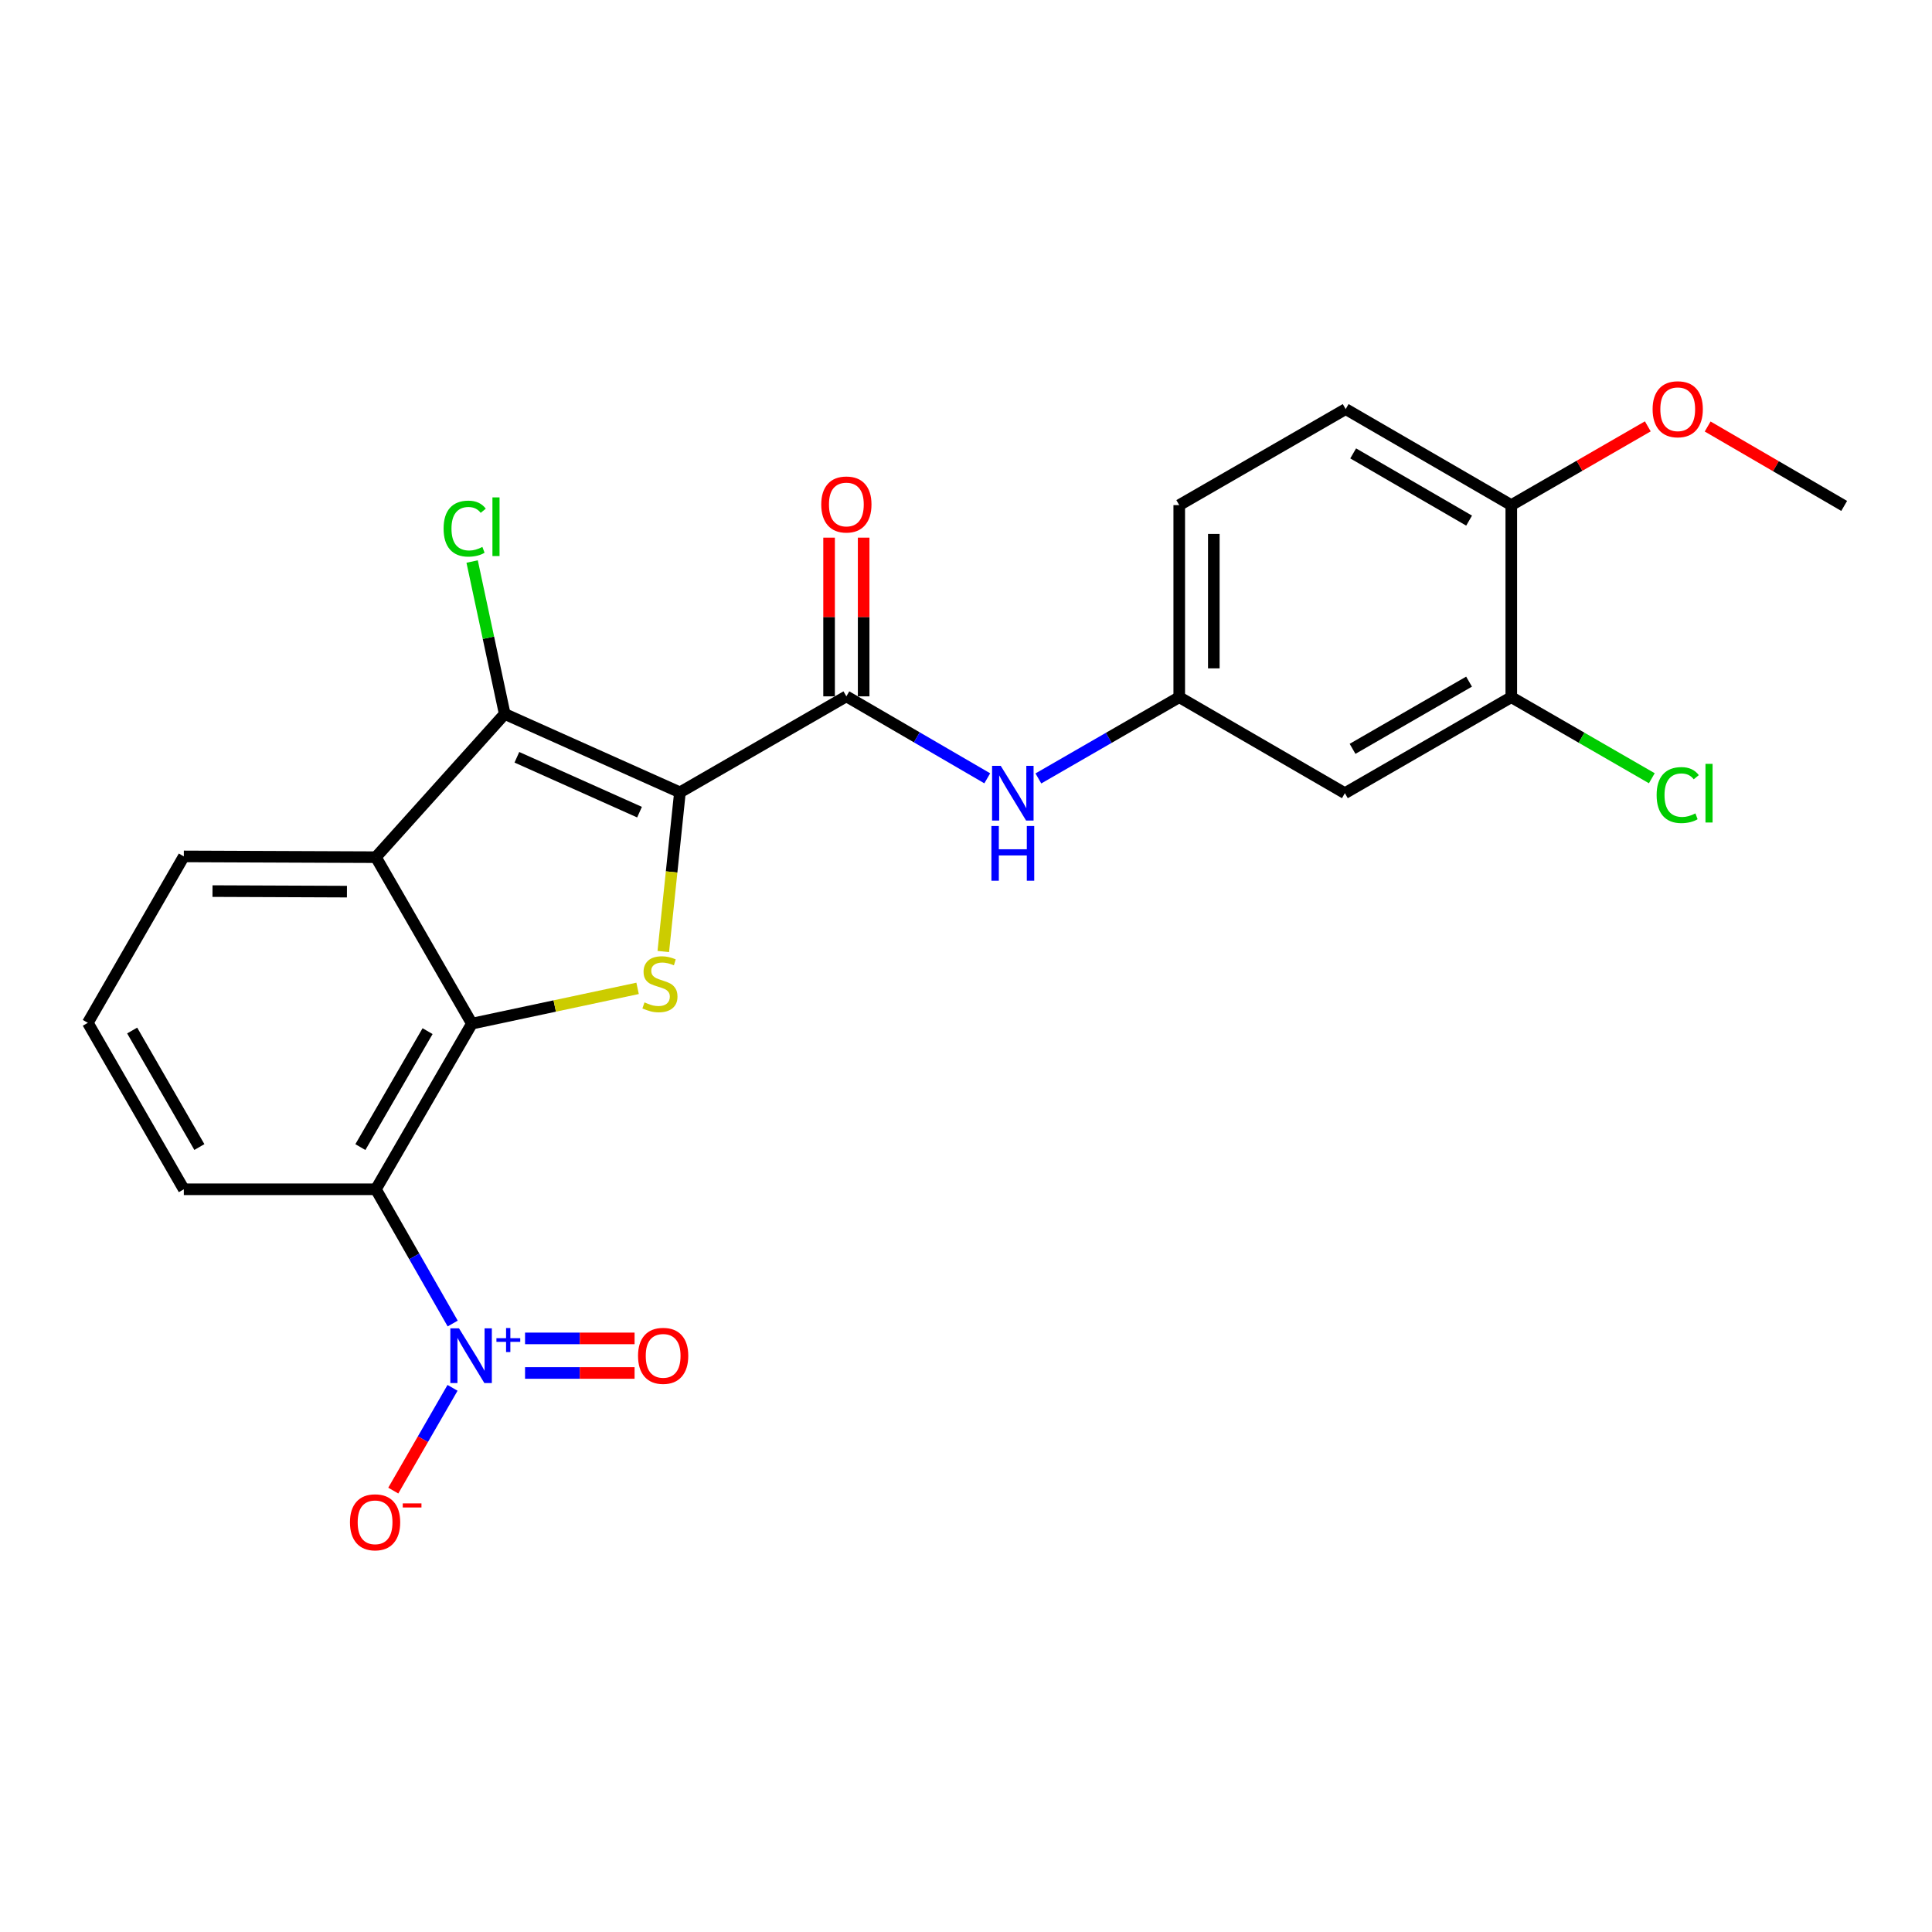<?xml version='1.0' encoding='iso-8859-1'?>
<svg version='1.1' baseProfile='full'
              xmlns='http://www.w3.org/2000/svg'
                      xmlns:rdkit='http://www.rdkit.org/xml'
                      xmlns:xlink='http://www.w3.org/1999/xlink'
                  xml:space='preserve'
width='1000px' height='1000px' viewBox='0 0 1000 1000'>
<!-- END OF HEADER -->
<rect style='opacity:1.0;fill:#FFFFFF;stroke:none' width='1000' height='1000' x='0' y='0'> </rect>
<path class='bond-1' d='M 351.931,410.124 L 347.625,451.315' style='fill:none;fill-rule:evenodd;stroke:#000000;stroke-width:6px;stroke-linecap:butt;stroke-linejoin:miter;stroke-opacity:1' />
<path class='bond-1' d='M 347.625,451.315 L 343.319,492.506' style='fill:none;fill-rule:evenodd;stroke:#CCCC00;stroke-width:6px;stroke-linecap:butt;stroke-linejoin:miter;stroke-opacity:1' />
<path class='bond-2' d='M 351.931,410.124 L 261.241,369.545' style='fill:none;fill-rule:evenodd;stroke:#000000;stroke-width:6px;stroke-linecap:butt;stroke-linejoin:miter;stroke-opacity:1' />
<path class='bond-2' d='M 331.019,420.37 L 267.536,391.965' style='fill:none;fill-rule:evenodd;stroke:#000000;stroke-width:6px;stroke-linecap:butt;stroke-linejoin:miter;stroke-opacity:1' />
<path class='bond-6' d='M 351.931,410.124 L 438.078,360.429' style='fill:none;fill-rule:evenodd;stroke:#000000;stroke-width:6px;stroke-linecap:butt;stroke-linejoin:miter;stroke-opacity:1' />
<path class='bond-0' d='M 244.252,529.831 L 287.133,520.704' style='fill:none;fill-rule:evenodd;stroke:#000000;stroke-width:6px;stroke-linecap:butt;stroke-linejoin:miter;stroke-opacity:1' />
<path class='bond-0' d='M 287.133,520.704 L 330.015,511.577' style='fill:none;fill-rule:evenodd;stroke:#CCCC00;stroke-width:6px;stroke-linecap:butt;stroke-linejoin:miter;stroke-opacity:1' />
<path class='bond-3' d='M 244.252,529.831 L 194.557,615.571' style='fill:none;fill-rule:evenodd;stroke:#000000;stroke-width:6px;stroke-linecap:butt;stroke-linejoin:miter;stroke-opacity:1' />
<path class='bond-3' d='M 221.316,533.719 L 186.53,593.737' style='fill:none;fill-rule:evenodd;stroke:#000000;stroke-width:6px;stroke-linecap:butt;stroke-linejoin:miter;stroke-opacity:1' />
<path class='bond-24' d='M 244.252,529.831 L 194.557,443.674' style='fill:none;fill-rule:evenodd;stroke:#000000;stroke-width:6px;stroke-linecap:butt;stroke-linejoin:miter;stroke-opacity:1' />
<path class='bond-5' d='M 261.241,369.545 L 194.557,443.674' style='fill:none;fill-rule:evenodd;stroke:#000000;stroke-width:6px;stroke-linecap:butt;stroke-linejoin:miter;stroke-opacity:1' />
<path class='bond-15' d='M 261.241,369.545 L 252.808,330.097' style='fill:none;fill-rule:evenodd;stroke:#000000;stroke-width:6px;stroke-linecap:butt;stroke-linejoin:miter;stroke-opacity:1' />
<path class='bond-15' d='M 252.808,330.097 L 244.375,290.649' style='fill:none;fill-rule:evenodd;stroke:#00CC00;stroke-width:6px;stroke-linecap:butt;stroke-linejoin:miter;stroke-opacity:1' />
<path class='bond-4' d='M 194.557,615.571 L 214.435,650.315' style='fill:none;fill-rule:evenodd;stroke:#000000;stroke-width:6px;stroke-linecap:butt;stroke-linejoin:miter;stroke-opacity:1' />
<path class='bond-4' d='M 214.435,650.315 L 234.313,685.058' style='fill:none;fill-rule:evenodd;stroke:#0000FF;stroke-width:6px;stroke-linecap:butt;stroke-linejoin:miter;stroke-opacity:1' />
<path class='bond-18' d='M 194.557,615.571 L 95.149,615.571' style='fill:none;fill-rule:evenodd;stroke:#000000;stroke-width:6px;stroke-linecap:butt;stroke-linejoin:miter;stroke-opacity:1' />
<path class='bond-10' d='M 234.233,718.345 L 218.895,744.938' style='fill:none;fill-rule:evenodd;stroke:#0000FF;stroke-width:6px;stroke-linecap:butt;stroke-linejoin:miter;stroke-opacity:1' />
<path class='bond-10' d='M 218.895,744.938 L 203.557,771.53' style='fill:none;fill-rule:evenodd;stroke:#FF0000;stroke-width:6px;stroke-linecap:butt;stroke-linejoin:miter;stroke-opacity:1' />
<path class='bond-11' d='M 271.764,710.645 L 300.11,710.645' style='fill:none;fill-rule:evenodd;stroke:#0000FF;stroke-width:6px;stroke-linecap:butt;stroke-linejoin:miter;stroke-opacity:1' />
<path class='bond-11' d='M 300.11,710.645 L 328.456,710.645' style='fill:none;fill-rule:evenodd;stroke:#FF0000;stroke-width:6px;stroke-linecap:butt;stroke-linejoin:miter;stroke-opacity:1' />
<path class='bond-11' d='M 271.764,692.752 L 300.11,692.752' style='fill:none;fill-rule:evenodd;stroke:#0000FF;stroke-width:6px;stroke-linecap:butt;stroke-linejoin:miter;stroke-opacity:1' />
<path class='bond-11' d='M 300.11,692.752 L 328.456,692.752' style='fill:none;fill-rule:evenodd;stroke:#FF0000;stroke-width:6px;stroke-linecap:butt;stroke-linejoin:miter;stroke-opacity:1' />
<path class='bond-19' d='M 194.557,443.674 L 95.149,443.276' style='fill:none;fill-rule:evenodd;stroke:#000000;stroke-width:6px;stroke-linecap:butt;stroke-linejoin:miter;stroke-opacity:1' />
<path class='bond-19' d='M 179.575,461.508 L 109.989,461.229' style='fill:none;fill-rule:evenodd;stroke:#000000;stroke-width:6px;stroke-linecap:butt;stroke-linejoin:miter;stroke-opacity:1' />
<path class='bond-7' d='M 438.078,360.429 L 474.541,381.641' style='fill:none;fill-rule:evenodd;stroke:#000000;stroke-width:6px;stroke-linecap:butt;stroke-linejoin:miter;stroke-opacity:1' />
<path class='bond-7' d='M 474.541,381.641 L 511.004,402.853' style='fill:none;fill-rule:evenodd;stroke:#0000FF;stroke-width:6px;stroke-linecap:butt;stroke-linejoin:miter;stroke-opacity:1' />
<path class='bond-13' d='M 447.025,360.429 L 447.025,319.357' style='fill:none;fill-rule:evenodd;stroke:#000000;stroke-width:6px;stroke-linecap:butt;stroke-linejoin:miter;stroke-opacity:1' />
<path class='bond-13' d='M 447.025,319.357 L 447.025,278.285' style='fill:none;fill-rule:evenodd;stroke:#FF0000;stroke-width:6px;stroke-linecap:butt;stroke-linejoin:miter;stroke-opacity:1' />
<path class='bond-13' d='M 429.132,360.429 L 429.132,319.357' style='fill:none;fill-rule:evenodd;stroke:#000000;stroke-width:6px;stroke-linecap:butt;stroke-linejoin:miter;stroke-opacity:1' />
<path class='bond-13' d='M 429.132,319.357 L 429.132,278.285' style='fill:none;fill-rule:evenodd;stroke:#FF0000;stroke-width:6px;stroke-linecap:butt;stroke-linejoin:miter;stroke-opacity:1' />
<path class='bond-12' d='M 537.462,402.921 L 573.918,381.889' style='fill:none;fill-rule:evenodd;stroke:#0000FF;stroke-width:6px;stroke-linecap:butt;stroke-linejoin:miter;stroke-opacity:1' />
<path class='bond-12' d='M 573.918,381.889 L 610.373,360.857' style='fill:none;fill-rule:evenodd;stroke:#000000;stroke-width:6px;stroke-linecap:butt;stroke-linejoin:miter;stroke-opacity:1' />
<path class='bond-8' d='M 782.241,360.857 L 696.103,410.551' style='fill:none;fill-rule:evenodd;stroke:#000000;stroke-width:6px;stroke-linecap:butt;stroke-linejoin:miter;stroke-opacity:1' />
<path class='bond-8' d='M 760.378,352.812 L 700.082,387.598' style='fill:none;fill-rule:evenodd;stroke:#000000;stroke-width:6px;stroke-linecap:butt;stroke-linejoin:miter;stroke-opacity:1' />
<path class='bond-14' d='M 782.241,360.857 L 782.241,261.448' style='fill:none;fill-rule:evenodd;stroke:#000000;stroke-width:6px;stroke-linecap:butt;stroke-linejoin:miter;stroke-opacity:1' />
<path class='bond-17' d='M 782.241,360.857 L 818.611,381.837' style='fill:none;fill-rule:evenodd;stroke:#000000;stroke-width:6px;stroke-linecap:butt;stroke-linejoin:miter;stroke-opacity:1' />
<path class='bond-17' d='M 818.611,381.837 L 854.982,402.818' style='fill:none;fill-rule:evenodd;stroke:#00CC00;stroke-width:6px;stroke-linecap:butt;stroke-linejoin:miter;stroke-opacity:1' />
<path class='bond-9' d='M 696.103,410.551 L 610.373,360.857' style='fill:none;fill-rule:evenodd;stroke:#000000;stroke-width:6px;stroke-linecap:butt;stroke-linejoin:miter;stroke-opacity:1' />
<path class='bond-20' d='M 610.373,360.857 L 610.373,261.448' style='fill:none;fill-rule:evenodd;stroke:#000000;stroke-width:6px;stroke-linecap:butt;stroke-linejoin:miter;stroke-opacity:1' />
<path class='bond-20' d='M 628.267,345.945 L 628.267,276.359' style='fill:none;fill-rule:evenodd;stroke:#000000;stroke-width:6px;stroke-linecap:butt;stroke-linejoin:miter;stroke-opacity:1' />
<path class='bond-21' d='M 782.241,261.448 L 817.571,241.064' style='fill:none;fill-rule:evenodd;stroke:#000000;stroke-width:6px;stroke-linecap:butt;stroke-linejoin:miter;stroke-opacity:1' />
<path class='bond-21' d='M 817.571,241.064 L 852.902,220.679' style='fill:none;fill-rule:evenodd;stroke:#FF0000;stroke-width:6px;stroke-linecap:butt;stroke-linejoin:miter;stroke-opacity:1' />
<path class='bond-26' d='M 782.241,261.448 L 696.521,211.744' style='fill:none;fill-rule:evenodd;stroke:#000000;stroke-width:6px;stroke-linecap:butt;stroke-linejoin:miter;stroke-opacity:1' />
<path class='bond-26' d='M 760.407,269.472 L 700.403,234.679' style='fill:none;fill-rule:evenodd;stroke:#000000;stroke-width:6px;stroke-linecap:butt;stroke-linejoin:miter;stroke-opacity:1' />
<path class='bond-16' d='M 696.521,211.744 L 610.373,261.448' style='fill:none;fill-rule:evenodd;stroke:#000000;stroke-width:6px;stroke-linecap:butt;stroke-linejoin:miter;stroke-opacity:1' />
<path class='bond-25' d='M 95.149,615.571 L 45.455,529.414' style='fill:none;fill-rule:evenodd;stroke:#000000;stroke-width:6px;stroke-linecap:butt;stroke-linejoin:miter;stroke-opacity:1' />
<path class='bond-25' d='M 103.195,593.707 L 68.409,533.397' style='fill:none;fill-rule:evenodd;stroke:#000000;stroke-width:6px;stroke-linecap:butt;stroke-linejoin:miter;stroke-opacity:1' />
<path class='bond-22' d='M 95.149,443.276 L 45.455,529.414' style='fill:none;fill-rule:evenodd;stroke:#000000;stroke-width:6px;stroke-linecap:butt;stroke-linejoin:miter;stroke-opacity:1' />
<path class='bond-23' d='M 883.88,220.756 L 919.213,241.311' style='fill:none;fill-rule:evenodd;stroke:#FF0000;stroke-width:6px;stroke-linecap:butt;stroke-linejoin:miter;stroke-opacity:1' />
<path class='bond-23' d='M 919.213,241.311 L 954.545,261.866' style='fill:none;fill-rule:evenodd;stroke:#000000;stroke-width:6px;stroke-linecap:butt;stroke-linejoin:miter;stroke-opacity:1' />
<path  class='atom-2' d='M 333.583 518.835
Q 333.903 518.955, 335.223 519.515
Q 336.543 520.075, 337.983 520.435
Q 339.463 520.755, 340.903 520.755
Q 343.583 520.755, 345.143 519.475
Q 346.703 518.155, 346.703 515.875
Q 346.703 514.315, 345.903 513.355
Q 345.143 512.395, 343.943 511.875
Q 342.743 511.355, 340.743 510.755
Q 338.223 509.995, 336.703 509.275
Q 335.223 508.555, 334.143 507.035
Q 333.103 505.515, 333.103 502.955
Q 333.103 499.395, 335.503 497.195
Q 337.943 494.995, 342.743 494.995
Q 346.023 494.995, 349.743 496.555
L 348.823 499.635
Q 345.423 498.235, 342.863 498.235
Q 340.103 498.235, 338.583 499.395
Q 337.063 500.515, 337.103 502.475
Q 337.103 503.995, 337.863 504.915
Q 338.663 505.835, 339.783 506.355
Q 340.943 506.875, 342.863 507.475
Q 345.423 508.275, 346.943 509.075
Q 348.463 509.875, 349.543 511.515
Q 350.663 513.115, 350.663 515.875
Q 350.663 519.795, 348.023 521.915
Q 345.423 523.995, 341.063 523.995
Q 338.543 523.995, 336.623 523.435
Q 334.743 522.915, 332.503 521.995
L 333.583 518.835
' fill='#CCCC00'/>
<path  class='atom-5' d='M 237.574 687.539
L 246.854 702.539
Q 247.774 704.019, 249.254 706.699
Q 250.734 709.379, 250.814 709.539
L 250.814 687.539
L 254.574 687.539
L 254.574 715.859
L 250.694 715.859
L 240.734 699.459
Q 239.574 697.539, 238.334 695.339
Q 237.134 693.139, 236.774 692.459
L 236.774 715.859
L 233.094 715.859
L 233.094 687.539
L 237.574 687.539
' fill='#0000FF'/>
<path  class='atom-5' d='M 256.95 692.644
L 261.94 692.644
L 261.94 687.39
L 264.157 687.39
L 264.157 692.644
L 269.279 692.644
L 269.279 694.544
L 264.157 694.544
L 264.157 699.824
L 261.94 699.824
L 261.94 694.544
L 256.95 694.544
L 256.95 692.644
' fill='#0000FF'/>
<path  class='atom-8' d='M 517.976 396.391
L 527.256 411.391
Q 528.176 412.871, 529.656 415.551
Q 531.136 418.231, 531.216 418.391
L 531.216 396.391
L 534.976 396.391
L 534.976 424.711
L 531.096 424.711
L 521.136 408.311
Q 519.976 406.391, 518.736 404.191
Q 517.536 401.991, 517.176 401.311
L 517.176 424.711
L 513.496 424.711
L 513.496 396.391
L 517.976 396.391
' fill='#0000FF'/>
<path  class='atom-8' d='M 513.156 427.543
L 516.996 427.543
L 516.996 439.583
L 531.476 439.583
L 531.476 427.543
L 535.316 427.543
L 535.316 455.863
L 531.476 455.863
L 531.476 442.783
L 516.996 442.783
L 516.996 455.863
L 513.156 455.863
L 513.156 427.543
' fill='#0000FF'/>
<path  class='atom-11' d='M 181.14 787.936
Q 181.14 781.136, 184.5 777.336
Q 187.86 773.536, 194.14 773.536
Q 200.42 773.536, 203.78 777.336
Q 207.14 781.136, 207.14 787.936
Q 207.14 794.816, 203.74 798.736
Q 200.34 802.616, 194.14 802.616
Q 187.9 802.616, 184.5 798.736
Q 181.14 794.856, 181.14 787.936
M 194.14 799.416
Q 198.46 799.416, 200.78 796.536
Q 203.14 793.616, 203.14 787.936
Q 203.14 782.376, 200.78 779.576
Q 198.46 776.736, 194.14 776.736
Q 189.82 776.736, 187.46 779.536
Q 185.14 782.336, 185.14 787.936
Q 185.14 793.656, 187.46 796.536
Q 189.82 799.416, 194.14 799.416
' fill='#FF0000'/>
<path  class='atom-11' d='M 208.46 778.158
L 218.149 778.158
L 218.149 780.27
L 208.46 780.27
L 208.46 778.158
' fill='#FF0000'/>
<path  class='atom-12' d='M 330.243 701.779
Q 330.243 694.979, 333.603 691.179
Q 336.963 687.379, 343.243 687.379
Q 349.523 687.379, 352.883 691.179
Q 356.243 694.979, 356.243 701.779
Q 356.243 708.659, 352.843 712.579
Q 349.443 716.459, 343.243 716.459
Q 337.003 716.459, 333.603 712.579
Q 330.243 708.699, 330.243 701.779
M 343.243 713.259
Q 347.563 713.259, 349.883 710.379
Q 352.243 707.459, 352.243 701.779
Q 352.243 696.219, 349.883 693.419
Q 347.563 690.579, 343.243 690.579
Q 338.923 690.579, 336.563 693.379
Q 334.243 696.179, 334.243 701.779
Q 334.243 707.499, 336.563 710.379
Q 338.923 713.259, 343.243 713.259
' fill='#FF0000'/>
<path  class='atom-14' d='M 425.078 261.121
Q 425.078 254.321, 428.438 250.521
Q 431.798 246.721, 438.078 246.721
Q 444.358 246.721, 447.718 250.521
Q 451.078 254.321, 451.078 261.121
Q 451.078 268.001, 447.678 271.921
Q 444.278 275.801, 438.078 275.801
Q 431.838 275.801, 428.438 271.921
Q 425.078 268.041, 425.078 261.121
M 438.078 272.601
Q 442.398 272.601, 444.718 269.721
Q 447.078 266.801, 447.078 261.121
Q 447.078 255.561, 444.718 252.761
Q 442.398 249.921, 438.078 249.921
Q 433.758 249.921, 431.398 252.721
Q 429.078 255.521, 429.078 261.121
Q 429.078 266.841, 431.398 269.721
Q 433.758 272.601, 438.078 272.601
' fill='#FF0000'/>
<path  class='atom-16' d='M 229.604 273.612
Q 229.604 266.572, 232.884 262.892
Q 236.204 259.172, 242.484 259.172
Q 248.324 259.172, 251.444 263.292
L 248.804 265.452
Q 246.524 262.452, 242.484 262.452
Q 238.204 262.452, 235.924 265.332
Q 233.684 268.172, 233.684 273.612
Q 233.684 279.212, 236.004 282.092
Q 238.364 284.972, 242.924 284.972
Q 246.044 284.972, 249.684 283.092
L 250.804 286.092
Q 249.324 287.052, 247.084 287.612
Q 244.844 288.172, 242.364 288.172
Q 236.204 288.172, 232.884 284.412
Q 229.604 280.652, 229.604 273.612
' fill='#00CC00'/>
<path  class='atom-16' d='M 254.884 257.452
L 258.564 257.452
L 258.564 287.812
L 254.884 287.812
L 254.884 257.452
' fill='#00CC00'/>
<path  class='atom-18' d='M 857.468 411.531
Q 857.468 404.491, 860.748 400.811
Q 864.068 397.091, 870.348 397.091
Q 876.188 397.091, 879.308 401.211
L 876.668 403.371
Q 874.388 400.371, 870.348 400.371
Q 866.068 400.371, 863.788 403.251
Q 861.548 406.091, 861.548 411.531
Q 861.548 417.131, 863.868 420.011
Q 866.228 422.891, 870.788 422.891
Q 873.908 422.891, 877.548 421.011
L 878.668 424.011
Q 877.188 424.971, 874.948 425.531
Q 872.708 426.091, 870.228 426.091
Q 864.068 426.091, 860.748 422.331
Q 857.468 418.571, 857.468 411.531
' fill='#00CC00'/>
<path  class='atom-18' d='M 882.748 395.371
L 886.428 395.371
L 886.428 425.731
L 882.748 425.731
L 882.748 395.371
' fill='#00CC00'/>
<path  class='atom-22' d='M 855.388 211.824
Q 855.388 205.024, 858.748 201.224
Q 862.108 197.424, 868.388 197.424
Q 874.668 197.424, 878.028 201.224
Q 881.388 205.024, 881.388 211.824
Q 881.388 218.704, 877.988 222.624
Q 874.588 226.504, 868.388 226.504
Q 862.148 226.504, 858.748 222.624
Q 855.388 218.744, 855.388 211.824
M 868.388 223.304
Q 872.708 223.304, 875.028 220.424
Q 877.388 217.504, 877.388 211.824
Q 877.388 206.264, 875.028 203.464
Q 872.708 200.624, 868.388 200.624
Q 864.068 200.624, 861.708 203.424
Q 859.388 206.224, 859.388 211.824
Q 859.388 217.544, 861.708 220.424
Q 864.068 223.304, 868.388 223.304
' fill='#FF0000'/>
</svg>
